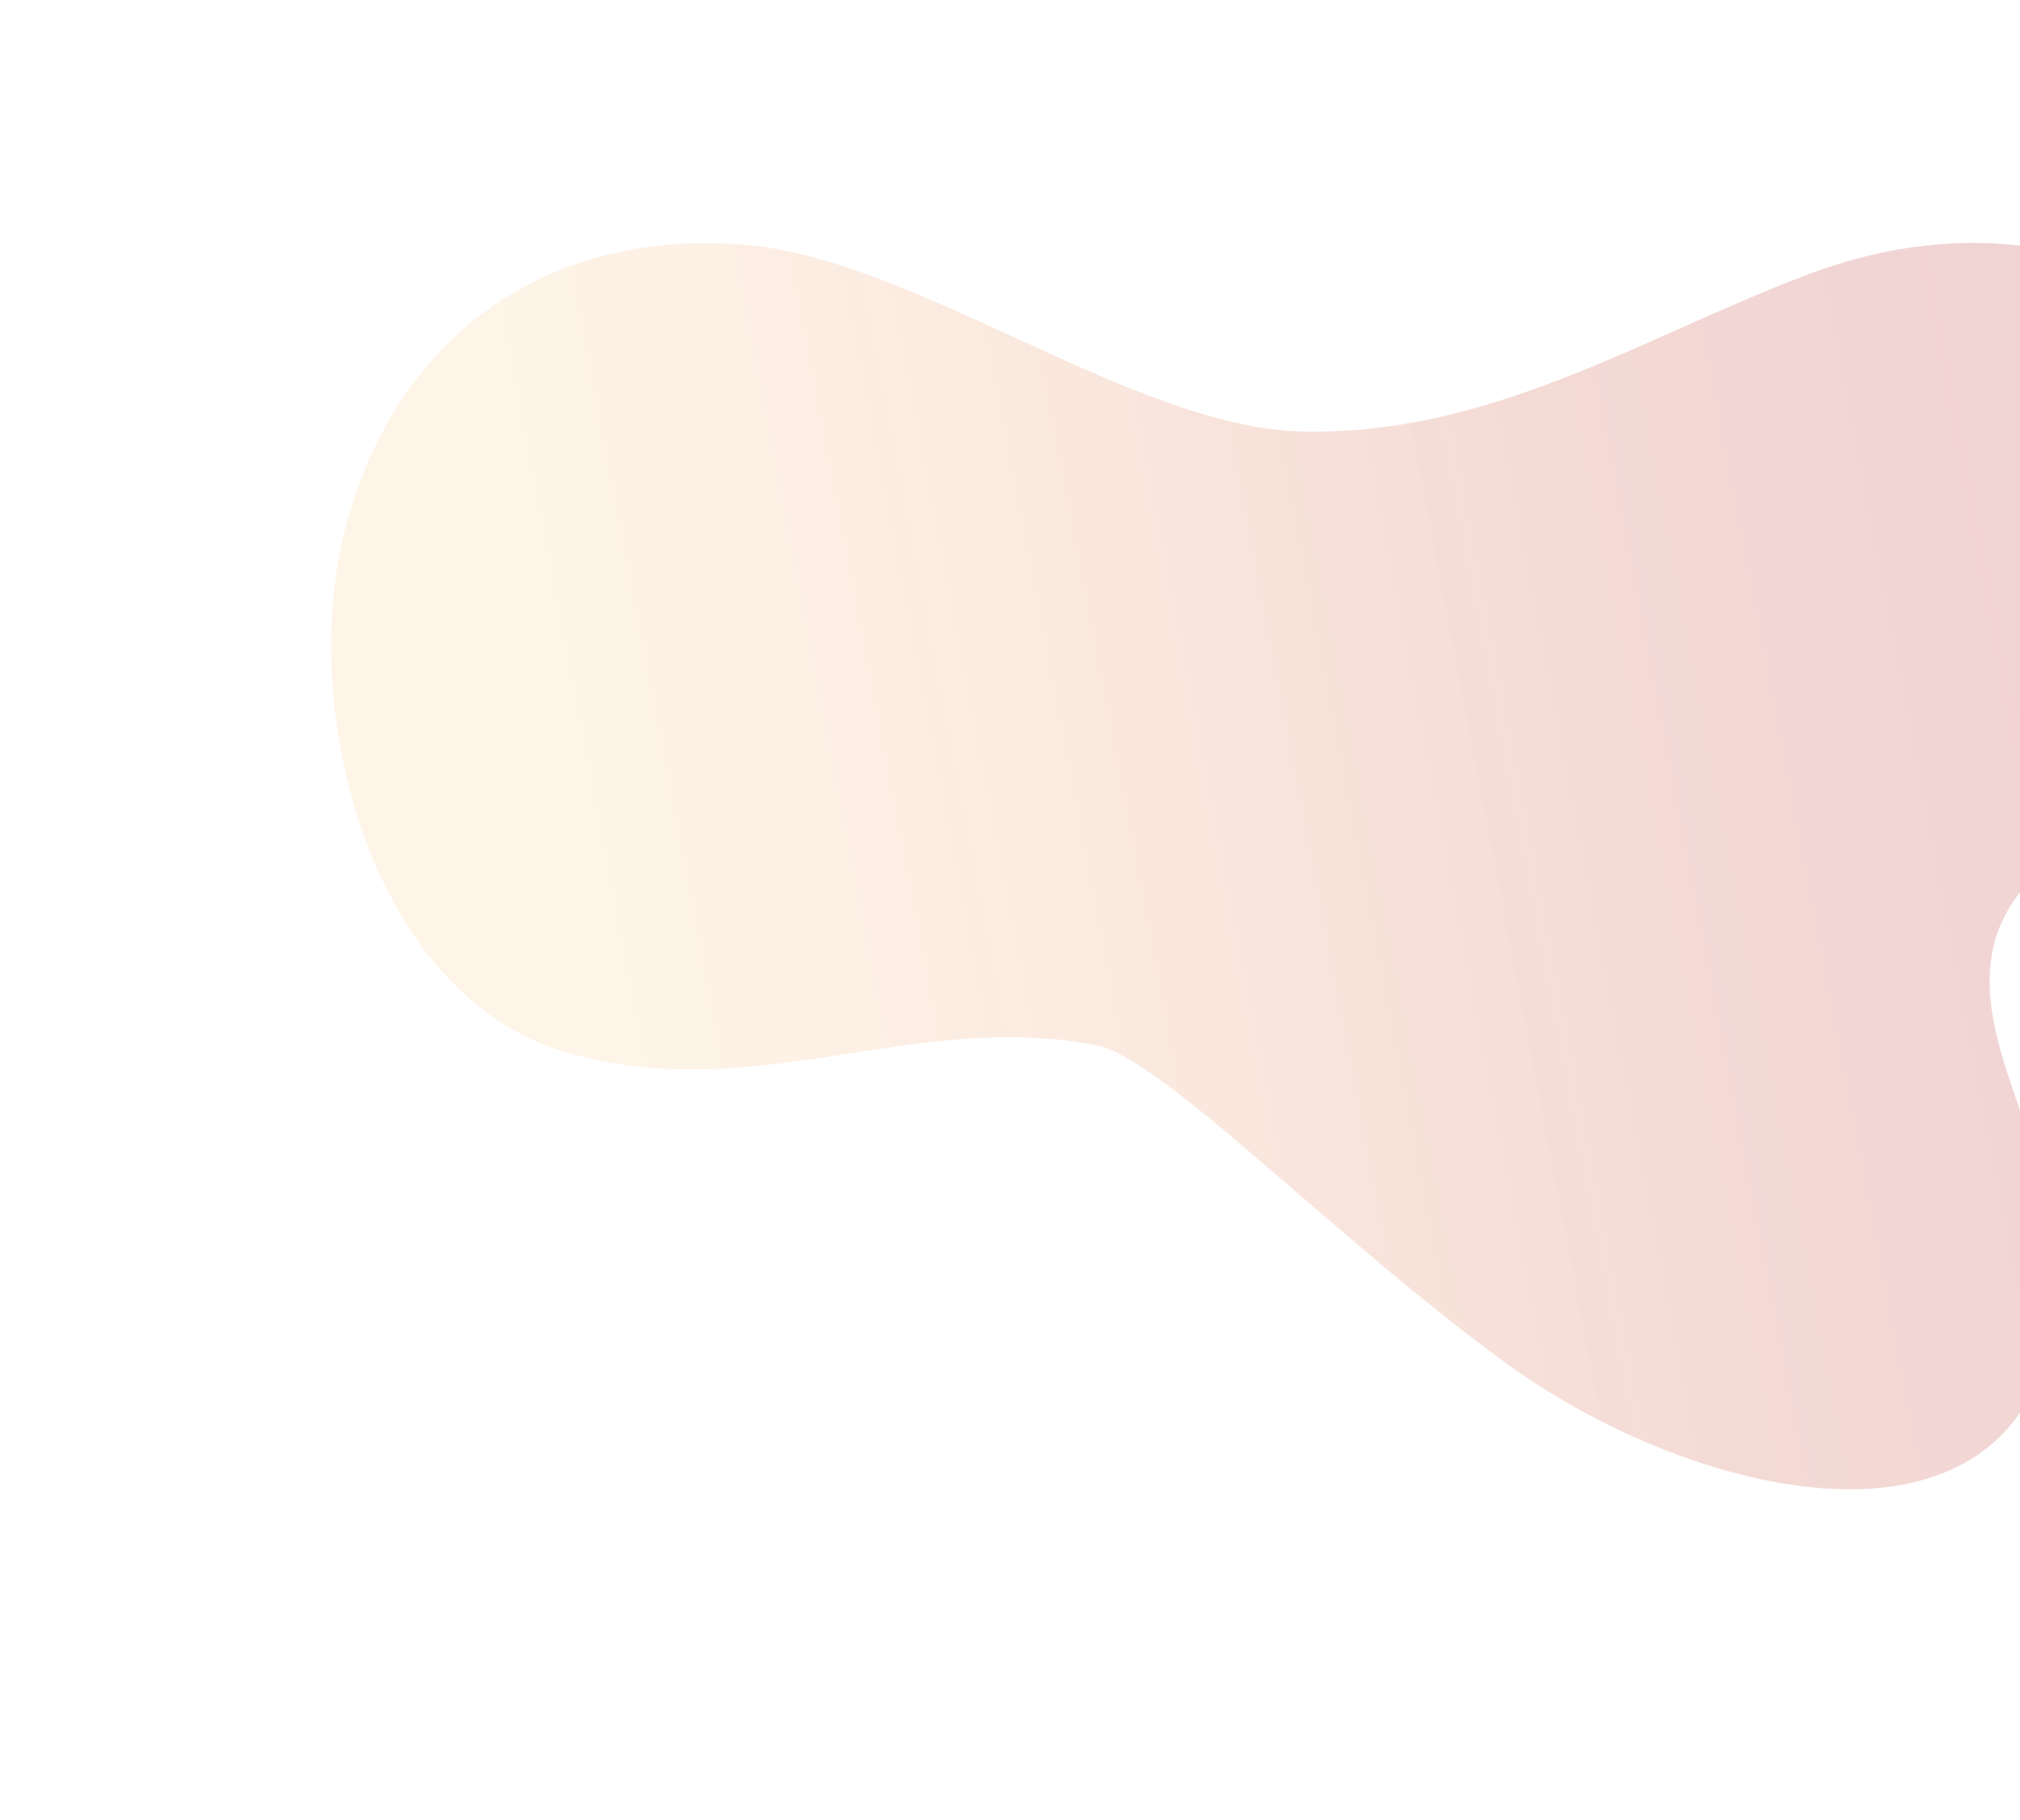 <svg width="1260" height="1135" viewBox="0 0 1260 1135" fill="none" xmlns="http://www.w3.org/2000/svg">
<g opacity="0.2" filter="url(#filter0_f_299_168)">
<path d="M1129.38 170.542C1025.56 209.355 929.536 272.517 810.498 269.022C707.574 265.994 572.172 162.942 467.871 152.978C341.909 140.954 243.221 210.082 213.671 336.733C187.718 448.017 232.31 621.682 354.315 656.587C471.023 689.988 569.773 629.803 683.716 651.794C725.144 659.774 833.742 773.647 941.333 851.484C1059.3 936.829 1273.29 988.838 1284.08 801.681C1290.19 695.691 1168.25 594.282 1309.74 517.036C1587.52 365.409 1386.22 74.524 1129.39 170.572L1129.38 170.542Z" fill="url(#paint0_linear_299_168)"/>
</g>
<defs>
<filter id="filter0_f_299_168" x="0.552" y="-54.47" width="1649.03" height="1189.24" filterUnits="userSpaceOnUse" color-interpolation-filters="sRGB">
<feFlood flood-opacity="0" result="BackgroundImageFix"/>
<feBlend mode="normal" in="SourceGraphic" in2="BackgroundImageFix" result="shape"/>
<feGaussianBlur stdDeviation="103" result="effect1_foregroundBlur_299_168"/>
</filter>
<linearGradient id="paint0_linear_299_168" x1="350.173" y1="624.813" x2="1480.16" y2="408.914" gradientUnits="userSpaceOnUse">
<stop stop-color="#FFA841" stop-opacity="0.6"/>
<stop offset="0.18" stop-color="#EC873A" stop-opacity="0.68"/>
<stop offset="0.57" stop-color="#C9482C"/>
<stop offset="0.85" stop-color="#B32124"/>
<stop offset="1" stop-color="#AB1221"/>
</linearGradient>
</defs>
</svg>
